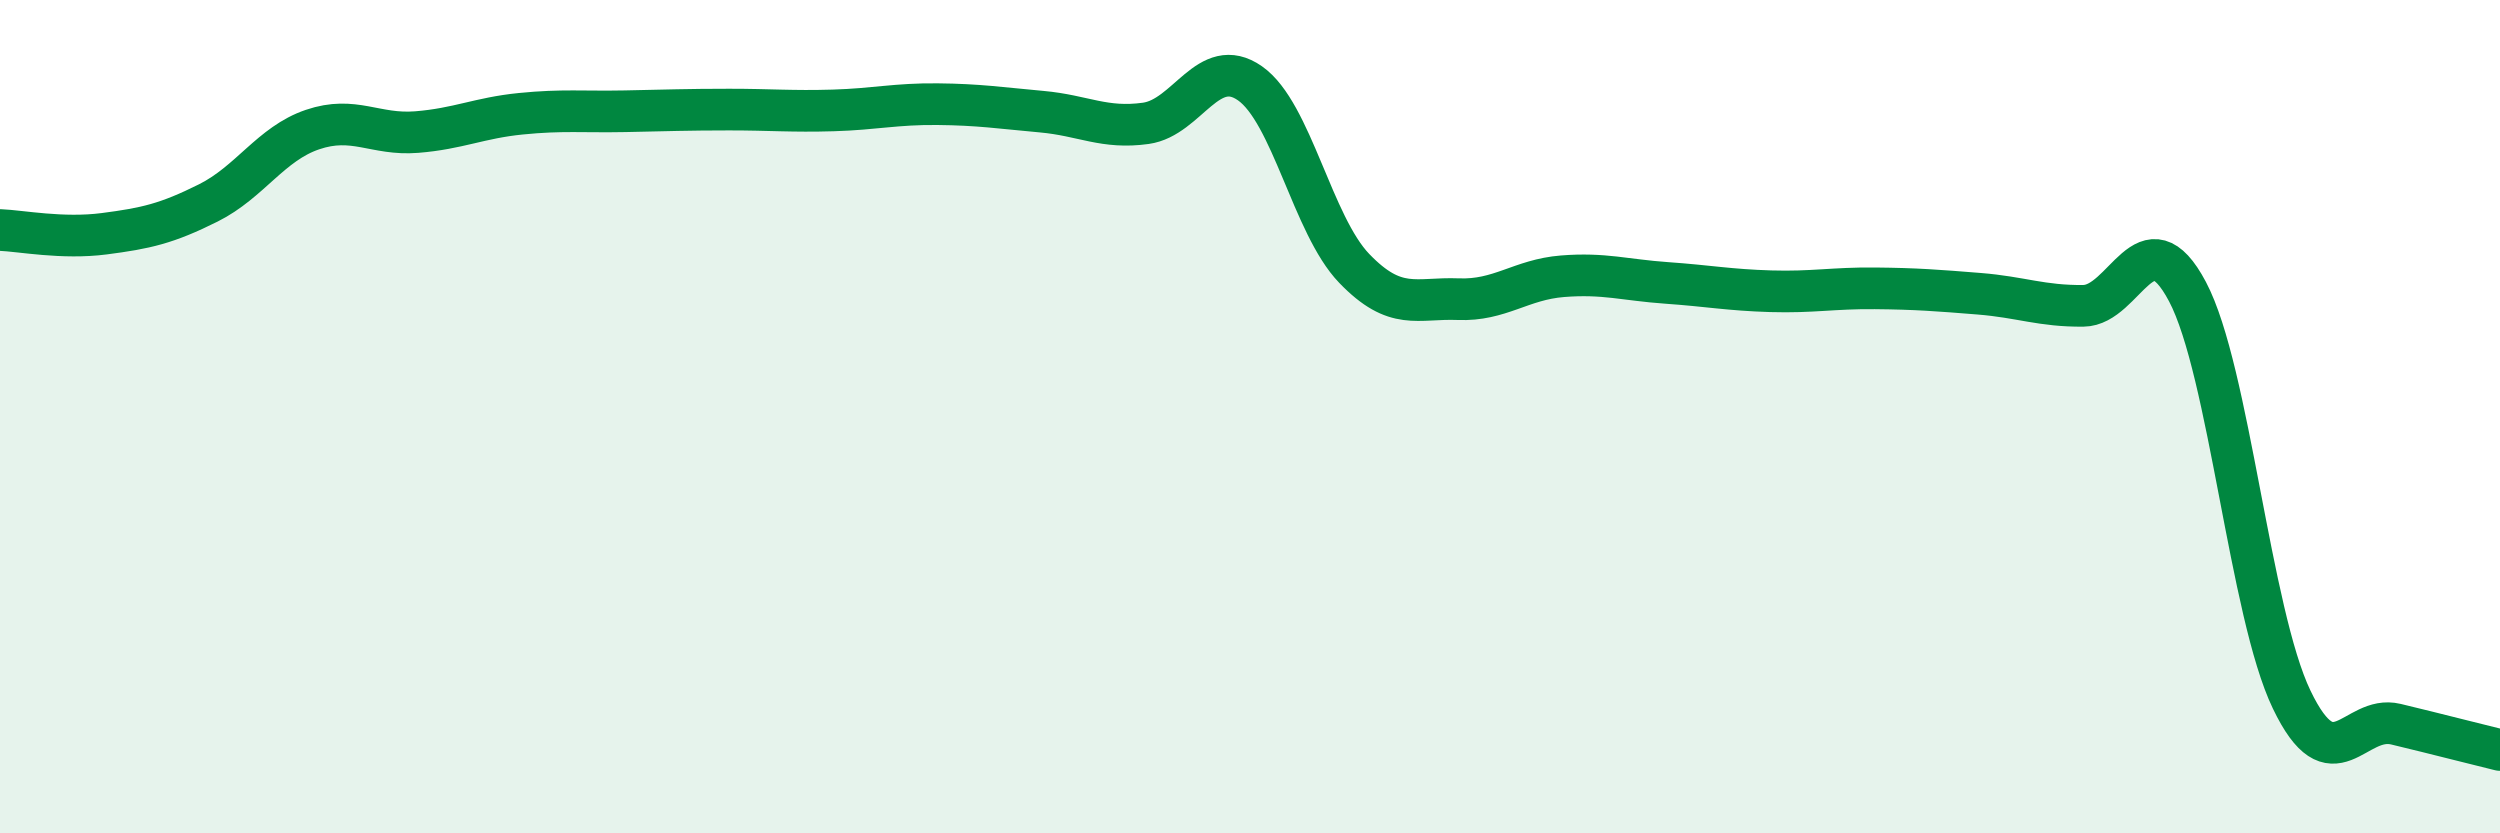
    <svg width="60" height="20" viewBox="0 0 60 20" xmlns="http://www.w3.org/2000/svg">
      <path
        d="M 0,5.52 C 0.5,5.54 1.5,5.74 2.5,5.61 C 3.5,5.48 4,5.37 5,4.87 C 6,4.37 6.5,3.45 7.5,3.11 C 8.5,2.77 9,3.25 10,3.17 C 11,3.09 11.5,2.83 12.5,2.73 C 13.5,2.63 14,2.69 15,2.67 C 16,2.65 16.5,2.63 17.5,2.63 C 18.5,2.63 19,2.68 20,2.65 C 21,2.62 21.5,2.49 22.5,2.5 C 23.5,2.51 24,2.59 25,2.68 C 26,2.77 26.5,3.1 27.5,2.96 C 28.5,2.82 29,1.3 30,2 C 31,2.7 31.5,5.4 32.5,6.44 C 33.5,7.48 34,7.14 35,7.18 C 36,7.22 36.5,6.71 37.5,6.63 C 38.5,6.55 39,6.72 40,6.79 C 41,6.86 41.5,6.96 42.5,6.99 C 43.5,7.02 44,6.91 45,6.92 C 46,6.93 46.5,6.97 47.5,7.05 C 48.5,7.13 49,7.35 50,7.34 C 51,7.33 51.5,5.11 52.5,7 C 53.5,8.89 54,14.71 55,16.79 C 56,18.87 56.5,17.14 57.5,17.38 C 58.5,17.62 59.5,17.88 60,18L60 20L0 20Z"
        fill="#008740"
        opacity="0.1"
        stroke-linecap="round"
        stroke-linejoin="round"
      />
      <path
        d="M 0,5.52 C 0.5,5.54 1.5,5.74 2.5,5.61 C 3.5,5.48 4,5.37 5,4.87 C 6,4.37 6.5,3.45 7.5,3.11 C 8.5,2.77 9,3.25 10,3.17 C 11,3.09 11.5,2.83 12.5,2.73 C 13.5,2.63 14,2.69 15,2.67 C 16,2.65 16.5,2.63 17.5,2.63 C 18.5,2.63 19,2.68 20,2.65 C 21,2.62 21.5,2.49 22.5,2.5 C 23.5,2.51 24,2.59 25,2.68 C 26,2.77 26.5,3.1 27.5,2.96 C 28.5,2.82 29,1.3 30,2 C 31,2.7 31.5,5.4 32.5,6.44 C 33.5,7.48 34,7.14 35,7.18 C 36,7.22 36.5,6.71 37.5,6.63 C 38.5,6.55 39,6.72 40,6.79 C 41,6.86 41.5,6.96 42.5,6.99 C 43.5,7.02 44,6.91 45,6.92 C 46,6.93 46.5,6.97 47.5,7.05 C 48.5,7.13 49,7.35 50,7.34 C 51,7.33 51.5,5.11 52.5,7 C 53.5,8.89 54,14.71 55,16.79 C 56,18.87 56.5,17.14 57.5,17.38 C 58.5,17.62 59.5,17.88 60,18"
        stroke="#008740"
        stroke-width="1"
        fill="none"
        stroke-linecap="round"
        stroke-linejoin="round"
      />
    </svg>
  